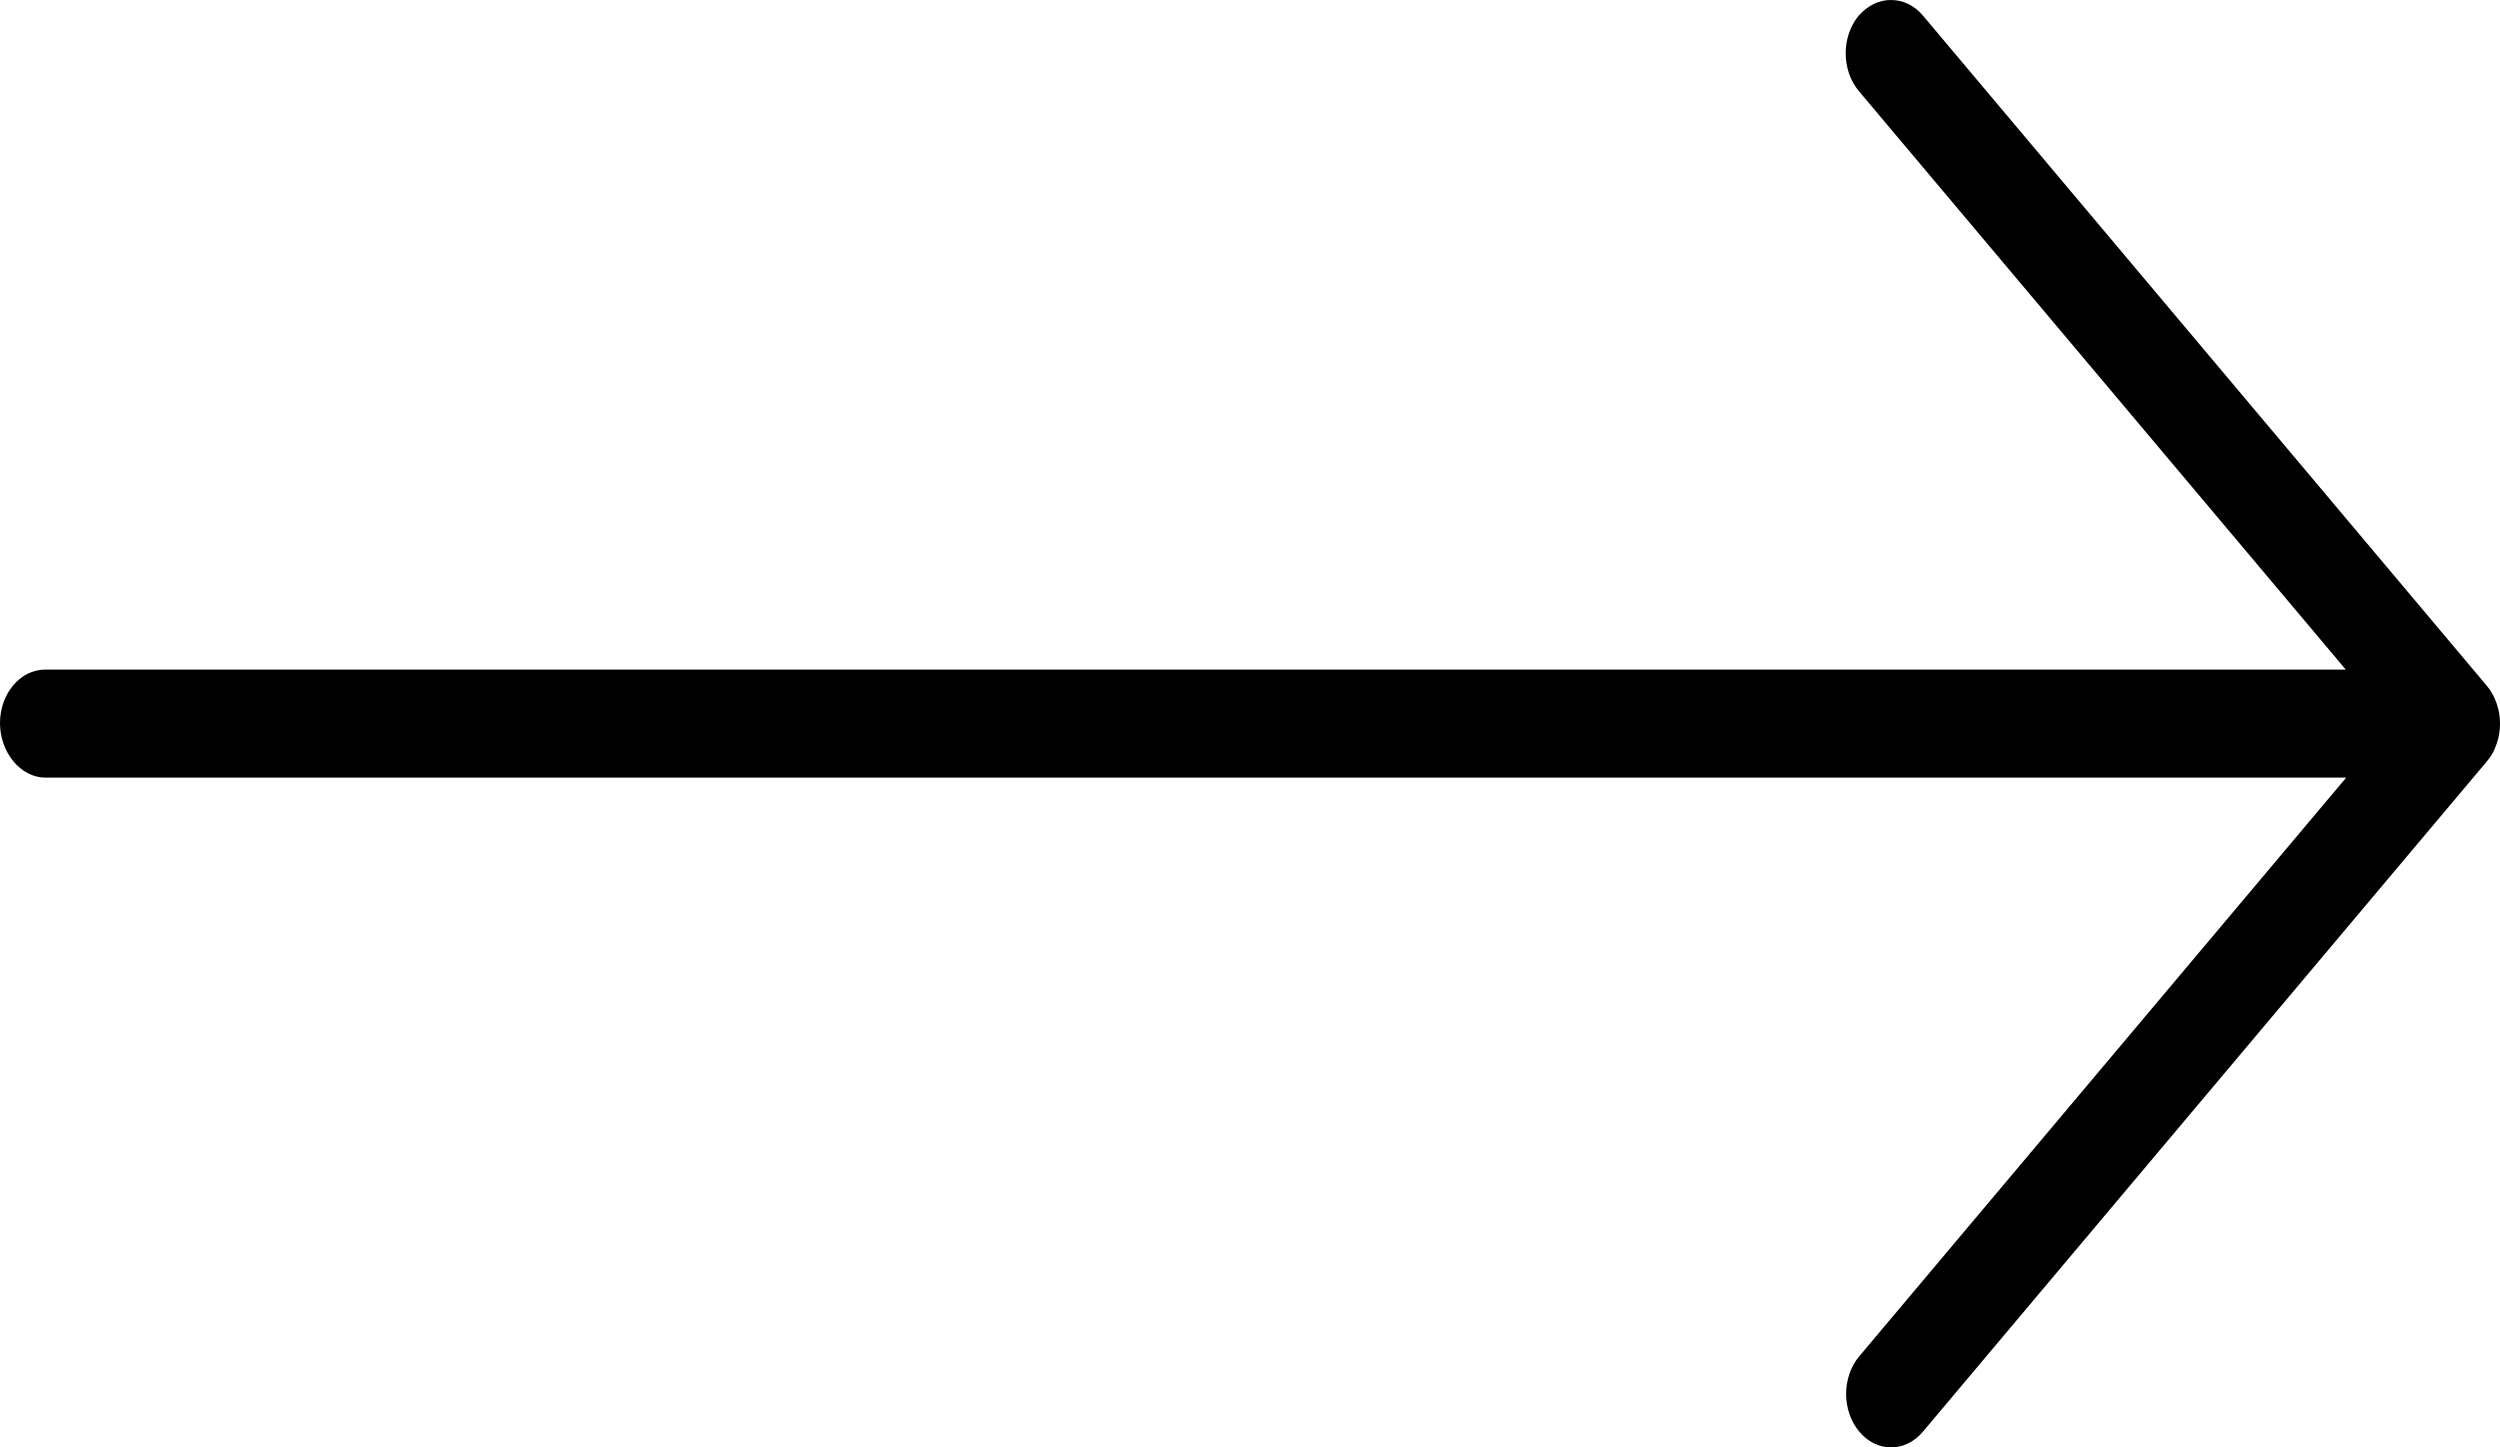 <svg width="19" height="11" viewBox="0 0 19 11"  xmlns="http://www.w3.org/2000/svg">
<path d="M0.346 5.91L17.831 5.91L14.131 10.307C13.997 10.466 13.997 10.722 14.131 10.881C14.264 11.04 14.48 11.04 14.614 10.881L18.899 5.788C18.93 5.752 18.957 5.707 18.974 5.654C19.009 5.556 19.009 5.443 18.974 5.345C18.957 5.296 18.933 5.251 18.899 5.211L14.614 0.118C14.545 0.037 14.46 0 14.37 0C14.281 0 14.196 0.041 14.127 0.118C13.994 0.277 13.994 0.533 14.127 0.692L17.828 5.089L0.342 5.089C0.154 5.089 0 5.272 0 5.495C0 5.719 0.157 5.91 0.346 5.91Z" />
</svg>
